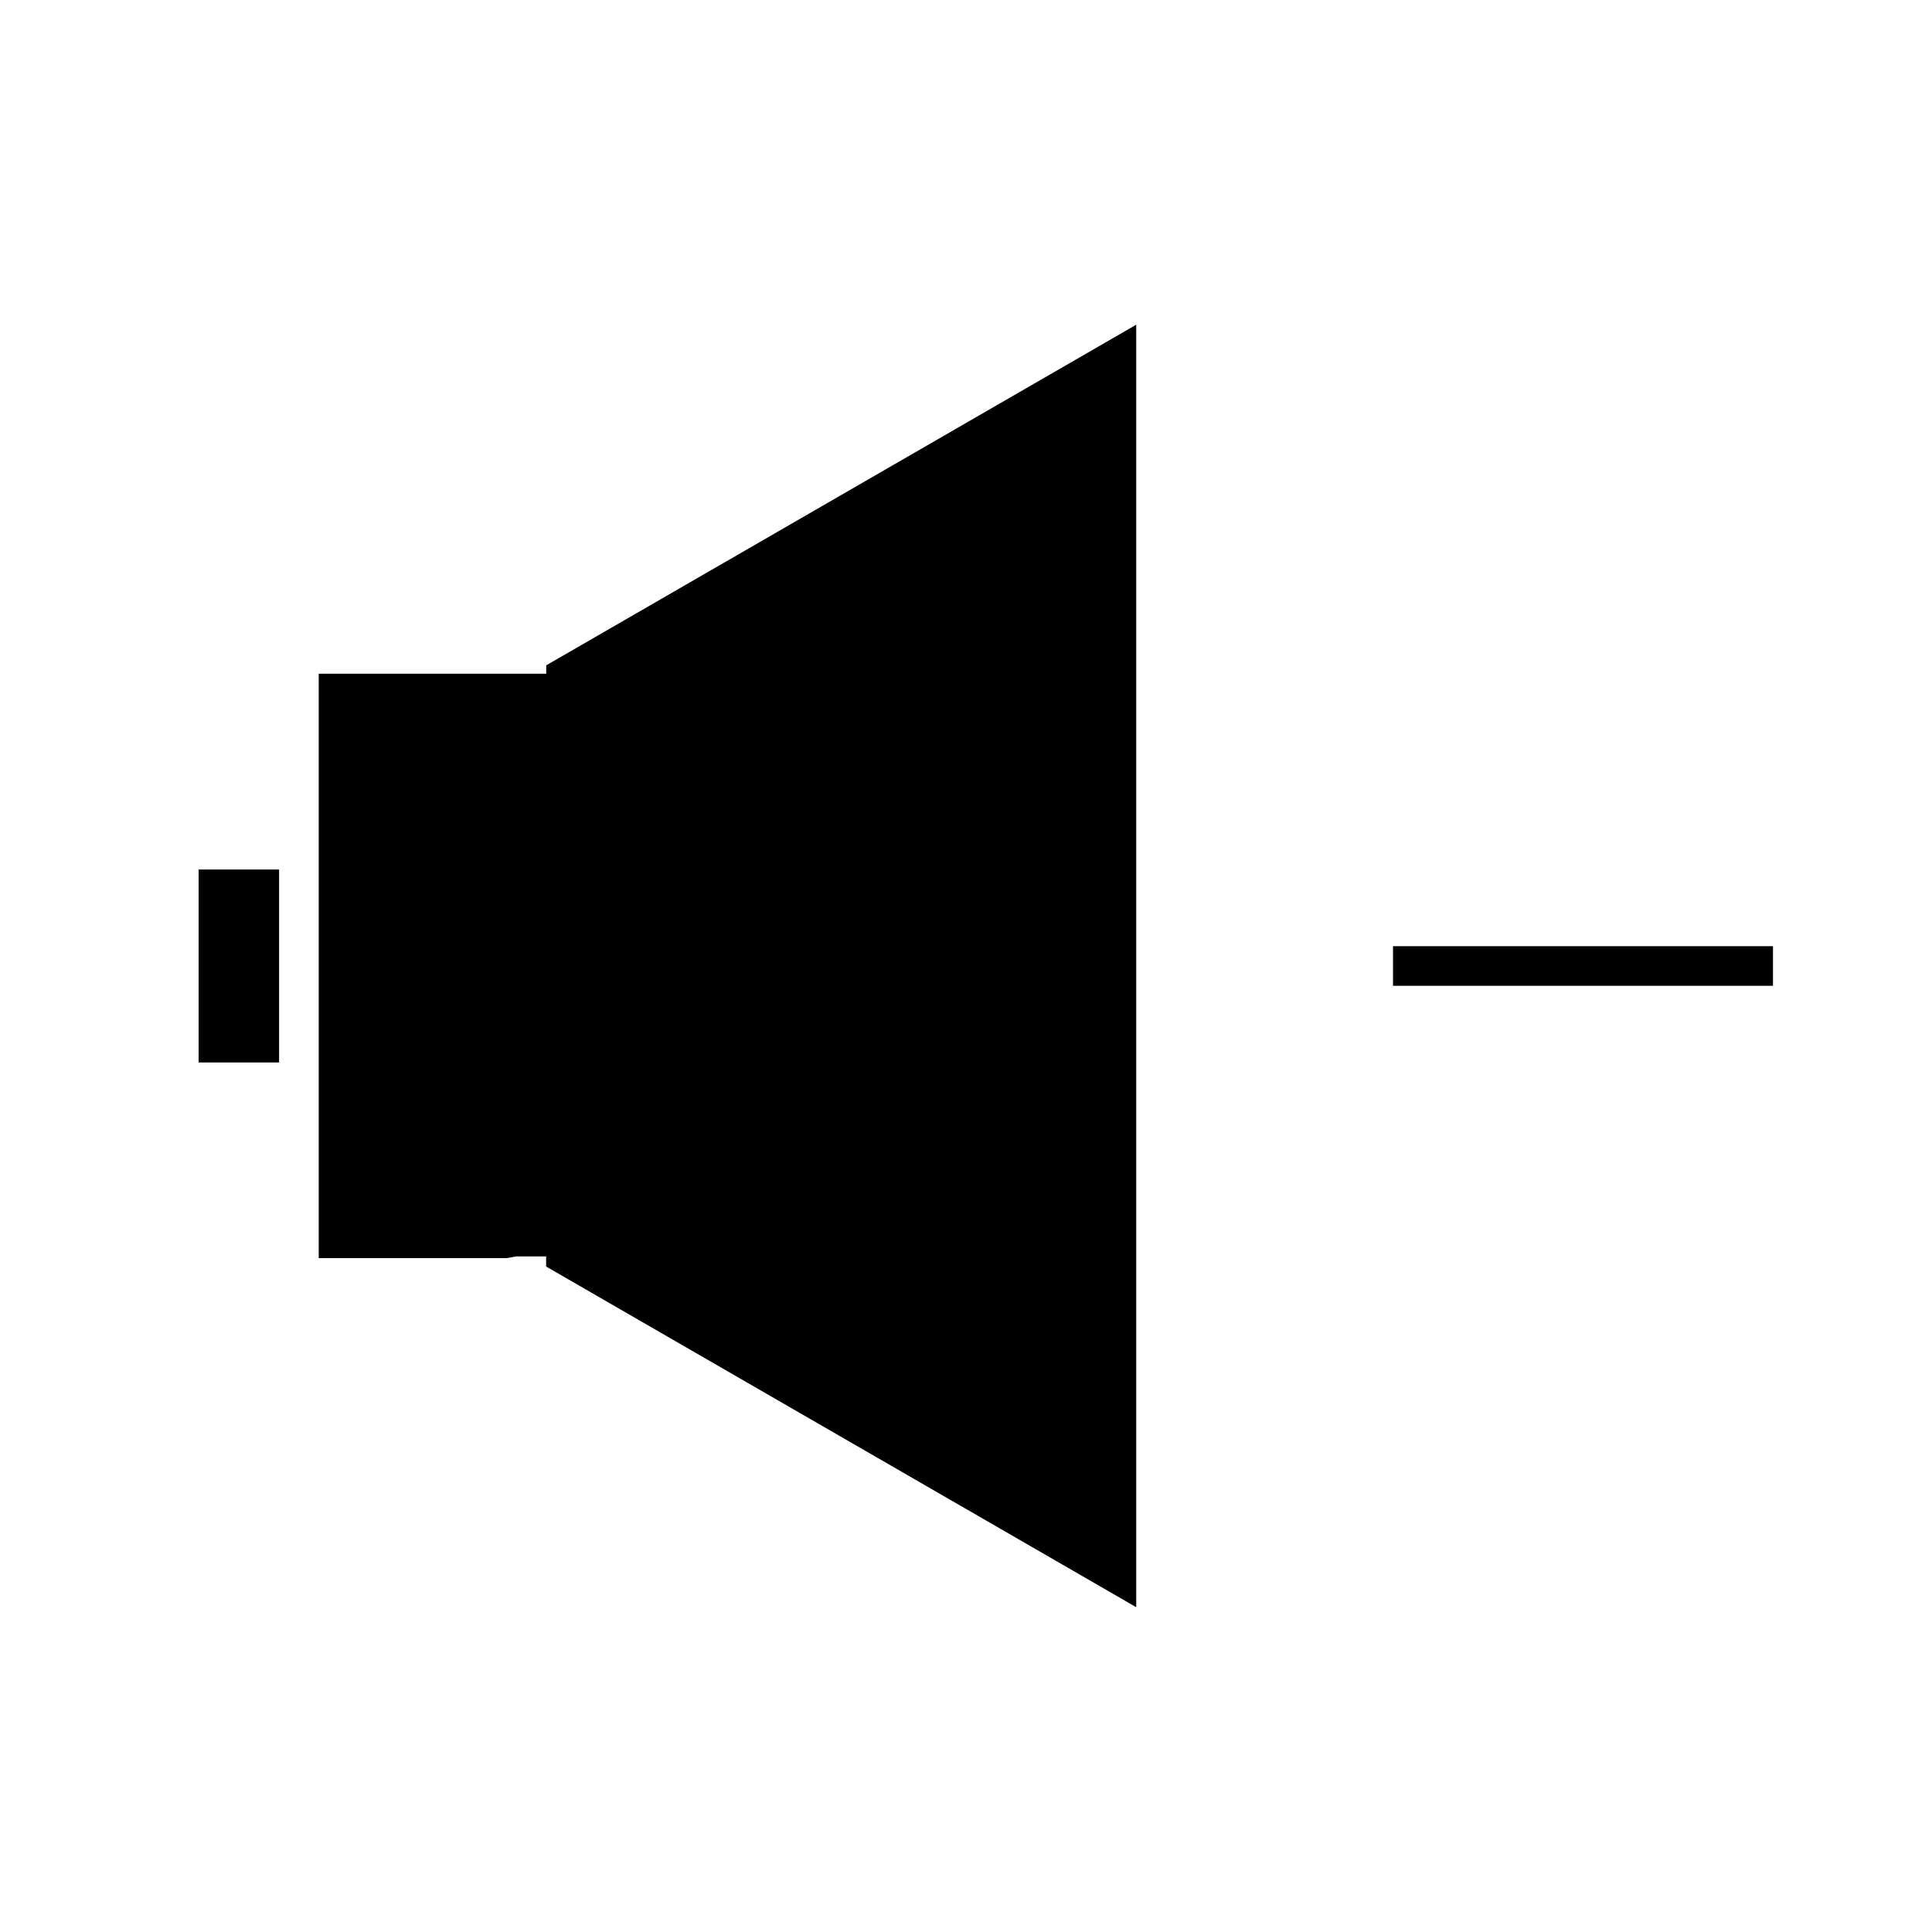 <?xml version="1.0" encoding="UTF-8"?>
<!-- Uploaded to: SVG Repo, www.svgrepo.com, Generator: SVG Repo Mixer Tools -->
<svg fill="#000000" width="800px" height="800px" version="1.1" viewBox="144 144 512 512" xmlns="http://www.w3.org/2000/svg">
 <g>
  <path d="m513.16 394.75h100.7v10.496h-100.7z"/>
  <path d="m280.86 476.96h7.871v2.684l156.38 90.277v-339.87l-156.36 90.273 0.008 2.227h-60.293v154.87h49.777z"/>
  <path d="m196.64 374.43h21.324v51.133h-21.324z"/>
 </g>
</svg>